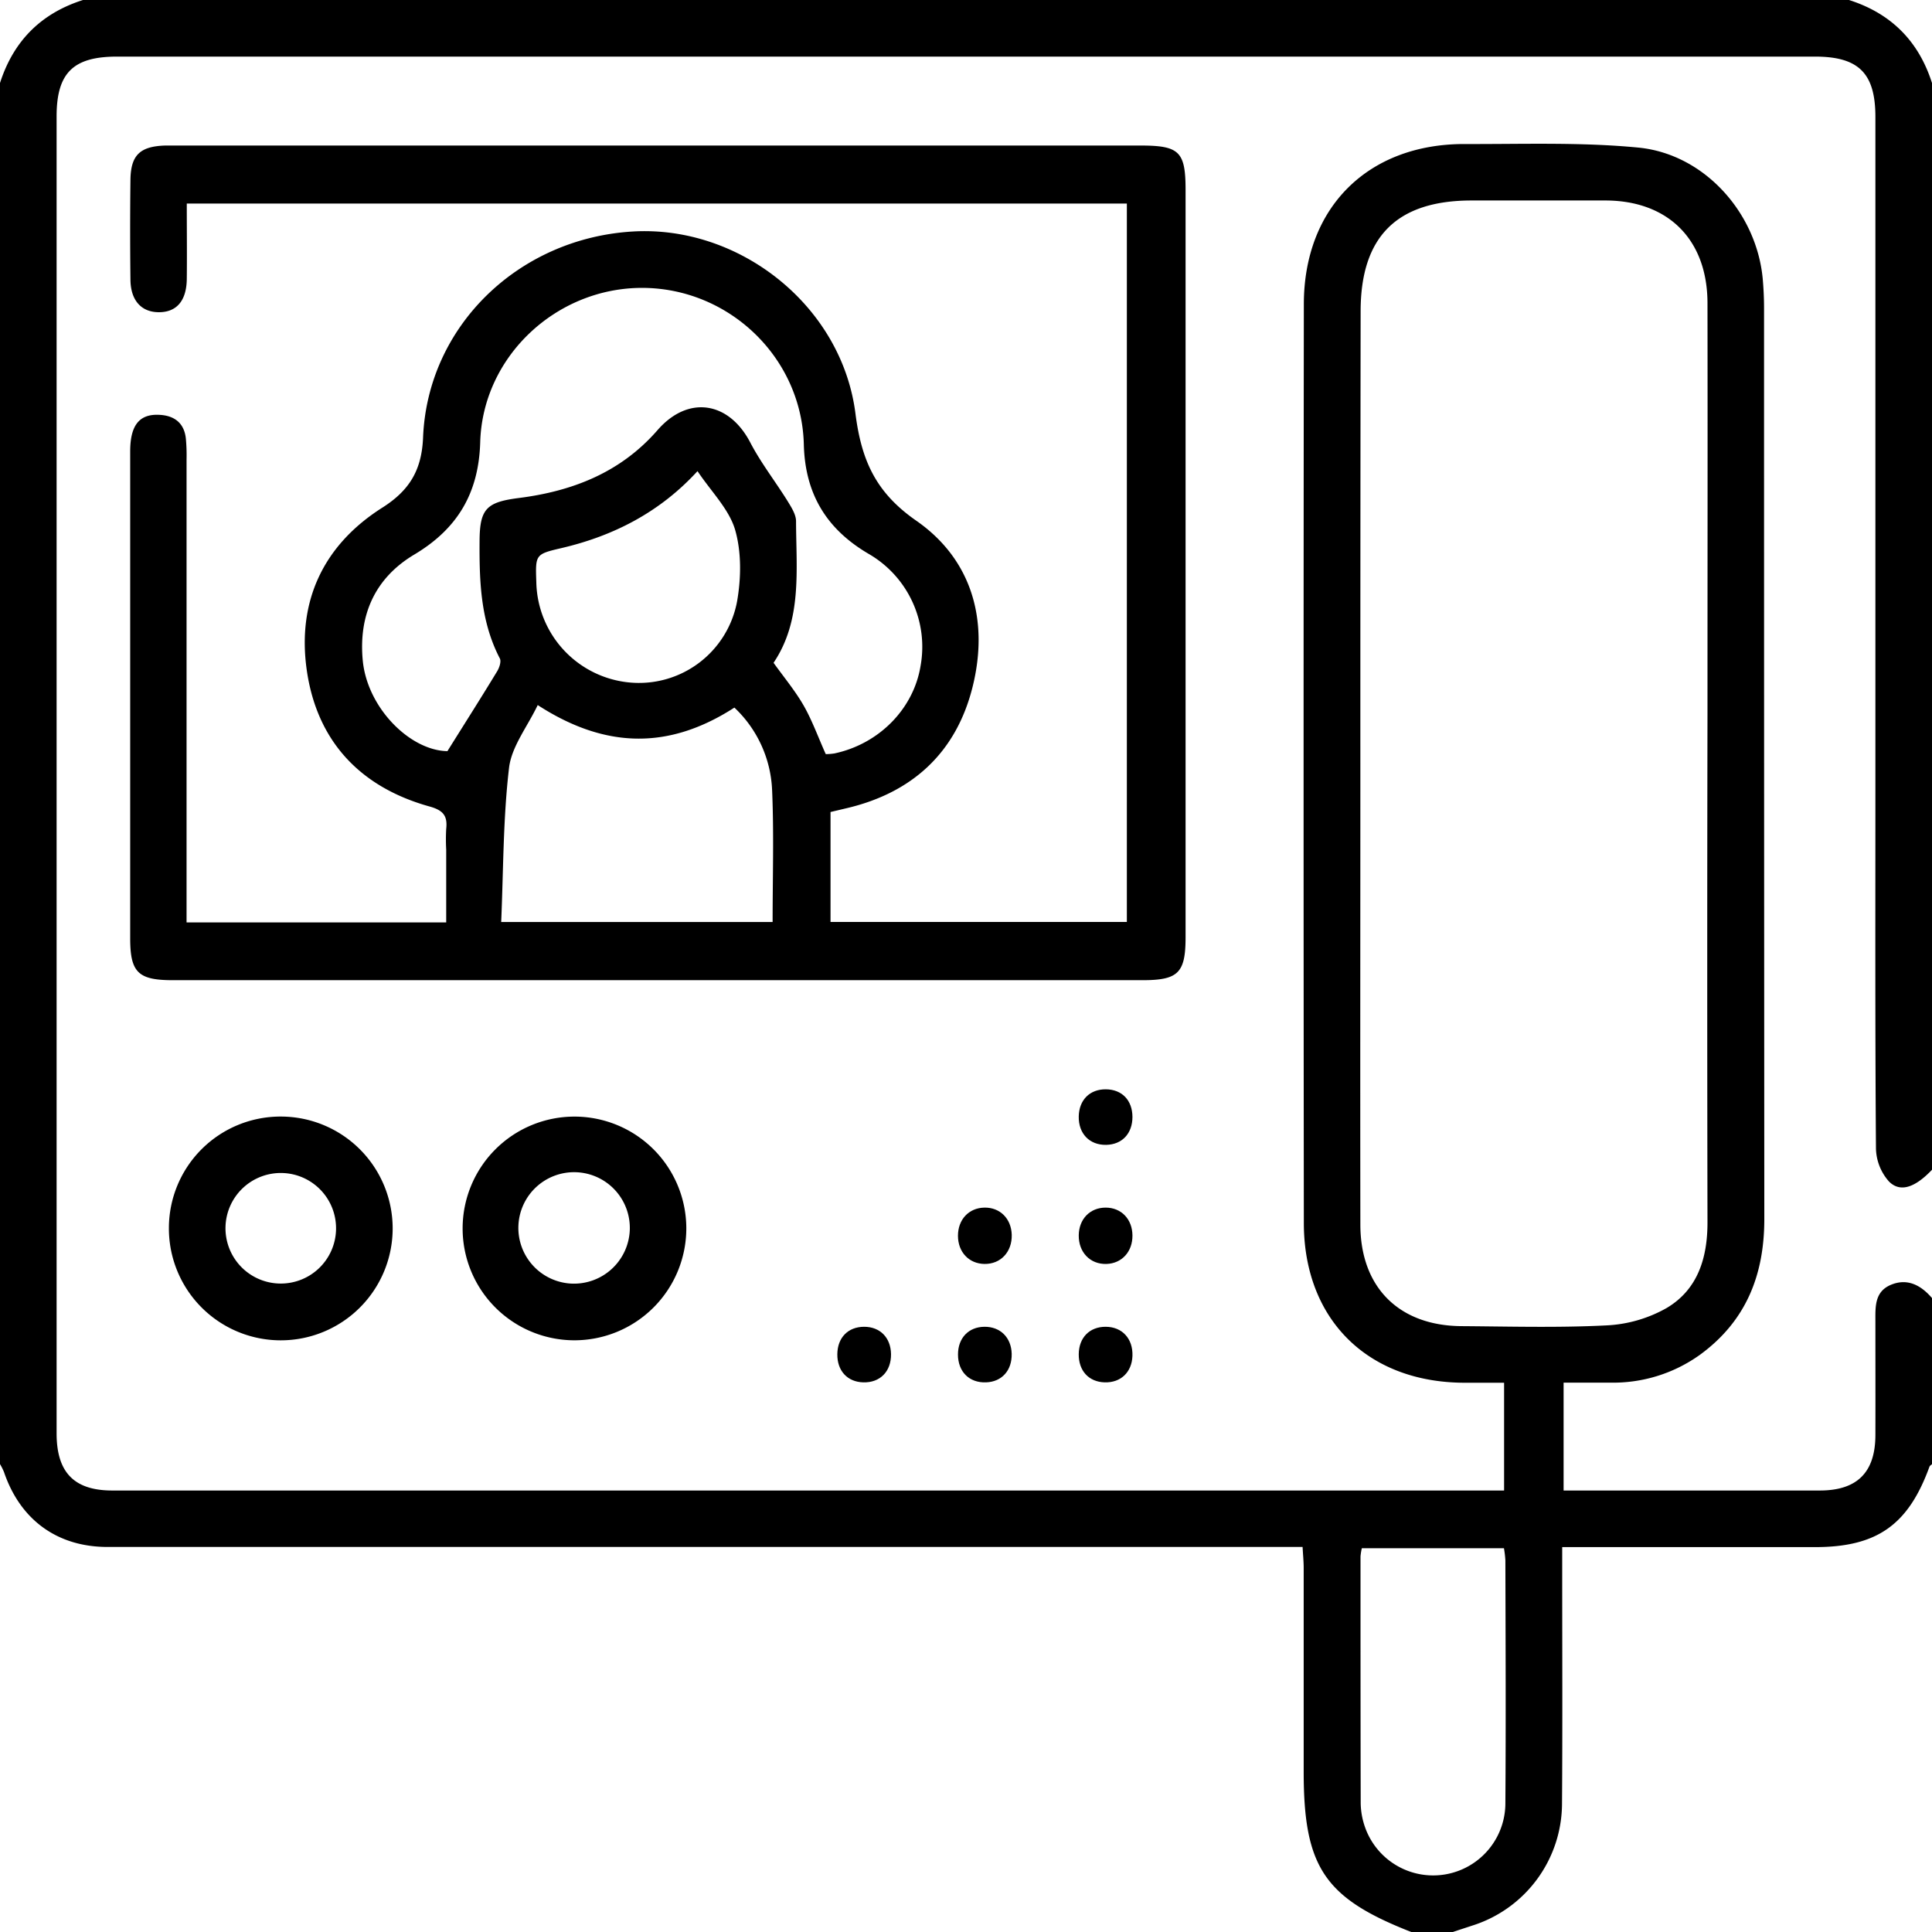<svg xmlns="http://www.w3.org/2000/svg" viewBox="0 0 512 512"><defs><style>.cls-1{opacity:0.58;}</style></defs><g id="Layer_1" data-name="Layer 1"><path d="M512,310c-4.43,4.67-8.41,6.14-11.41,3.1a13.64,13.64,0,0,1-3.44-8.67c-.24-31.33-.15-62.66-.15-94V31c0-11.57-4.4-16-16-16h-450C19.39,15,15,19.32,15,30.85q0,174.5,0,349C15,390.2,19.64,395,29.75,395H398.6V366.44c-3.5,0-7.11,0-10.73,0-25.46-.15-42.31-16.78-42.34-42.31q-.13-121.74,0-243.47c0-25.73,17.06-42.58,42.71-42.49,15.31.05,30.72-.53,45.92.94,17.61,1.71,31.48,17.46,33,35,.21,2.48.33,5,.33,7.48q0,120.75.07,241.48c0,14.81-4.82,27-17,35.92a39.44,39.44,0,0,1-23.91,7.42H414.37V395h7.88q30,0,60,0c9.92,0,14.72-4.8,14.75-14.67s0-20,0-30c0-3.9-.29-8,4.11-9.84s8,.14,10.9,3.52v44c-.23.22-.58.4-.68.67C505.72,404.14,497.41,410,481,410H414v6.06c0,20.64.1,41.28-.05,61.92a34,34,0,0,1-23.78,32.32L385,512H374c-23-9-28.51-17.18-28.51-42.46q0-27,0-54c0-1.75-.18-3.51-.29-5.58H123.94q-47.71,0-95.43,0c-13.36,0-23.16-7.21-27.45-19.85A16.25,16.25,0,0,0,0,388V22C3.55,10.89,10.87,3.53,22,0H490q16.69,5.31,22,22ZM360.51,202.5c0,40.66-.06,81.32,0,122,0,16.65,10.23,26.82,26.77,26.94,12.83.09,25.69.46,38.49-.2a35.75,35.75,0,0,0,15.9-4.6c8.29-4.91,10.85-13.33,10.83-22.77q-.13-67.25,0-134.48c0-36.33.06-72.65,0-109,0-16.89-10.41-27.22-27-27.26-11.83,0-23.67,0-35.5,0-19.82,0-29.42,9.57-29.42,29.39Q360.5,142.52,360.51,202.5Zm.39,207.79a15.3,15.3,0,0,0-.35,2.18c0,21.83,0,43.66.05,65.48a20,20,0,0,0,1.17,6.34,19.14,19.14,0,0,0,37.17-6.3c.15-21.5.06-43,0-64.48a27.28,27.28,0,0,0-.38-3.22Z"/><path d="M49.5,53.94c0,7.07.07,13.57,0,20.06-.09,5.73-2.71,8.73-7.36,8.74s-7.51-3.09-7.57-8.6q-.16-13.24,0-26.5c.09-6.56,2.55-8.86,9.22-9.07,1,0,2,0,3,0H302.24c10.32,0,11.95,1.61,11.95,11.79v198c0,9.47-1.94,11.4-11.41,11.4h-257c-9.17,0-11.28-2.06-11.28-11.11q0-64.5,0-129c0-7,2.46-10,7.76-9.71,4,.2,6.58,2.21,7,6.34a47.88,47.88,0,0,1,.18,5.49q0,58,0,116v6.68h68.81V225.18a50.41,50.41,0,0,1,0-5.5c.4-3.57-.87-5-4.59-6-18.23-5.13-29.64-17.27-32.35-36-2.64-18.28,4.36-33.22,20-43.14,7.25-4.59,10.46-10,10.81-18.61,1.2-29.49,25.29-52.78,55.58-54.58,28.23-1.68,55.34,19.61,59,48.21,1.59,12.48,5.4,21,16.18,28.47,14.79,10.32,19.24,26.55,14.85,44.07-4.34,17.32-15.93,28-33.41,32.09l-4.22,1v29.13h78.53V53.94ZM205,175.65c2.88,4,5.79,7.5,8,11.37s3.85,8.4,5.83,12.83a15.73,15.73,0,0,0,2.29-.18c11.79-2.5,20.93-11.76,22.82-23.09a28.45,28.45,0,0,0-13.79-29.83c-11.2-6.58-16.81-15.94-17.13-29-.58-23-19.81-41.43-42.86-41.46-22.75,0-42.25,18.18-42.9,40.9-.39,13.47-6,22.94-17.5,29.79-10.38,6.2-14.75,16-13.63,28,1.17,12.59,12.52,23.93,22.44,24.08,4.66-7.45,9-14.27,13.19-21.18.58-.95,1.12-2.59.7-3.39-5.13-9.85-5.44-20.46-5.37-31.17.06-8.48,1.84-10.25,10.37-11.34,14.26-1.81,27-6.75,36.8-18,8.1-9.3,18.89-7.62,24.58,3.31,2.82,5.41,6.64,10.29,9.87,15.49,1,1.64,2.24,3.55,2.25,5.34C211,151.13,212.62,164.33,205,175.65Zm-62.49,11.18c-2.74,5.76-6.94,11-7.61,16.66-1.58,13.44-1.49,27.07-2.08,40.85h71.93c0-11.88.36-23.37-.13-34.82a31.83,31.83,0,0,0-10-22C177.4,198.64,160.53,198.55,142.47,186.83Zm42.36-62c-9.87,10.79-22.08,17.14-36,20.4-7,1.64-7,1.68-6.74,9.05a27.26,27.26,0,0,0,24.44,26.56,26.44,26.44,0,0,0,28.77-21.5c1.08-6.18,1.18-13.12-.56-19.05C193.12,134.83,188.46,130.27,184.83,124.83Z"/><path d="M74.34,295.9a29.65,29.65,0,1,1-29.58,29.45A29.57,29.57,0,0,1,74.34,295.9ZM89.05,326a14.65,14.65,0,1,0-15,14.15A14.64,14.64,0,0,0,89.05,326Z"/><path d="M152,355.19a29.64,29.64,0,1,1,29.88-29.78A29.67,29.67,0,0,1,152,355.19ZM166.9,326a14.77,14.77,0,1,0-15.58,14.16A14.8,14.8,0,0,0,166.9,326Z"/><path d="M253.87,327.5c0-4.31,2.87-7.39,7-7.47s7.13,2.91,7.25,7.2c.12,4.53-2.93,7.79-7.23,7.73C256.77,334.89,253.88,331.82,253.87,327.5Z"/><path d="M300.11,327.38c.05,4.32-2.8,7.45-6.89,7.58-4.3.13-7.41-3.09-7.34-7.61.06-4.32,3-7.32,7.13-7.32S300.07,323.07,300.11,327.38Z"/><path d="M300.11,296c0,4.39-2.73,7.31-6.95,7.4-4.45.08-7.38-3-7.28-7.57.1-4.36,2.94-7.19,7.2-7.15S300.09,291.57,300.11,296Z"/><path d="M229,351.61c4.22,0,7.06,2.87,7.13,7.23.06,4.6-2.89,7.62-7.35,7.5-4.21-.11-6.93-3.06-6.88-7.47S224.76,351.62,229,351.61Z"/><path d="M268.11,358.77c.09,4.41-2.59,7.41-6.78,7.57-4.46.17-7.47-2.82-7.45-7.4,0-4.37,2.82-7.29,7-7.33S268,354.42,268.11,358.77Z"/><path d="M292.75,366.34c-4.21-.12-6.92-3.07-6.87-7.48s2.89-7.25,7.11-7.25c4.39,0,7.29,3.14,7.12,7.74C299.94,363.68,297,366.46,292.75,366.34Z"/></g></svg>